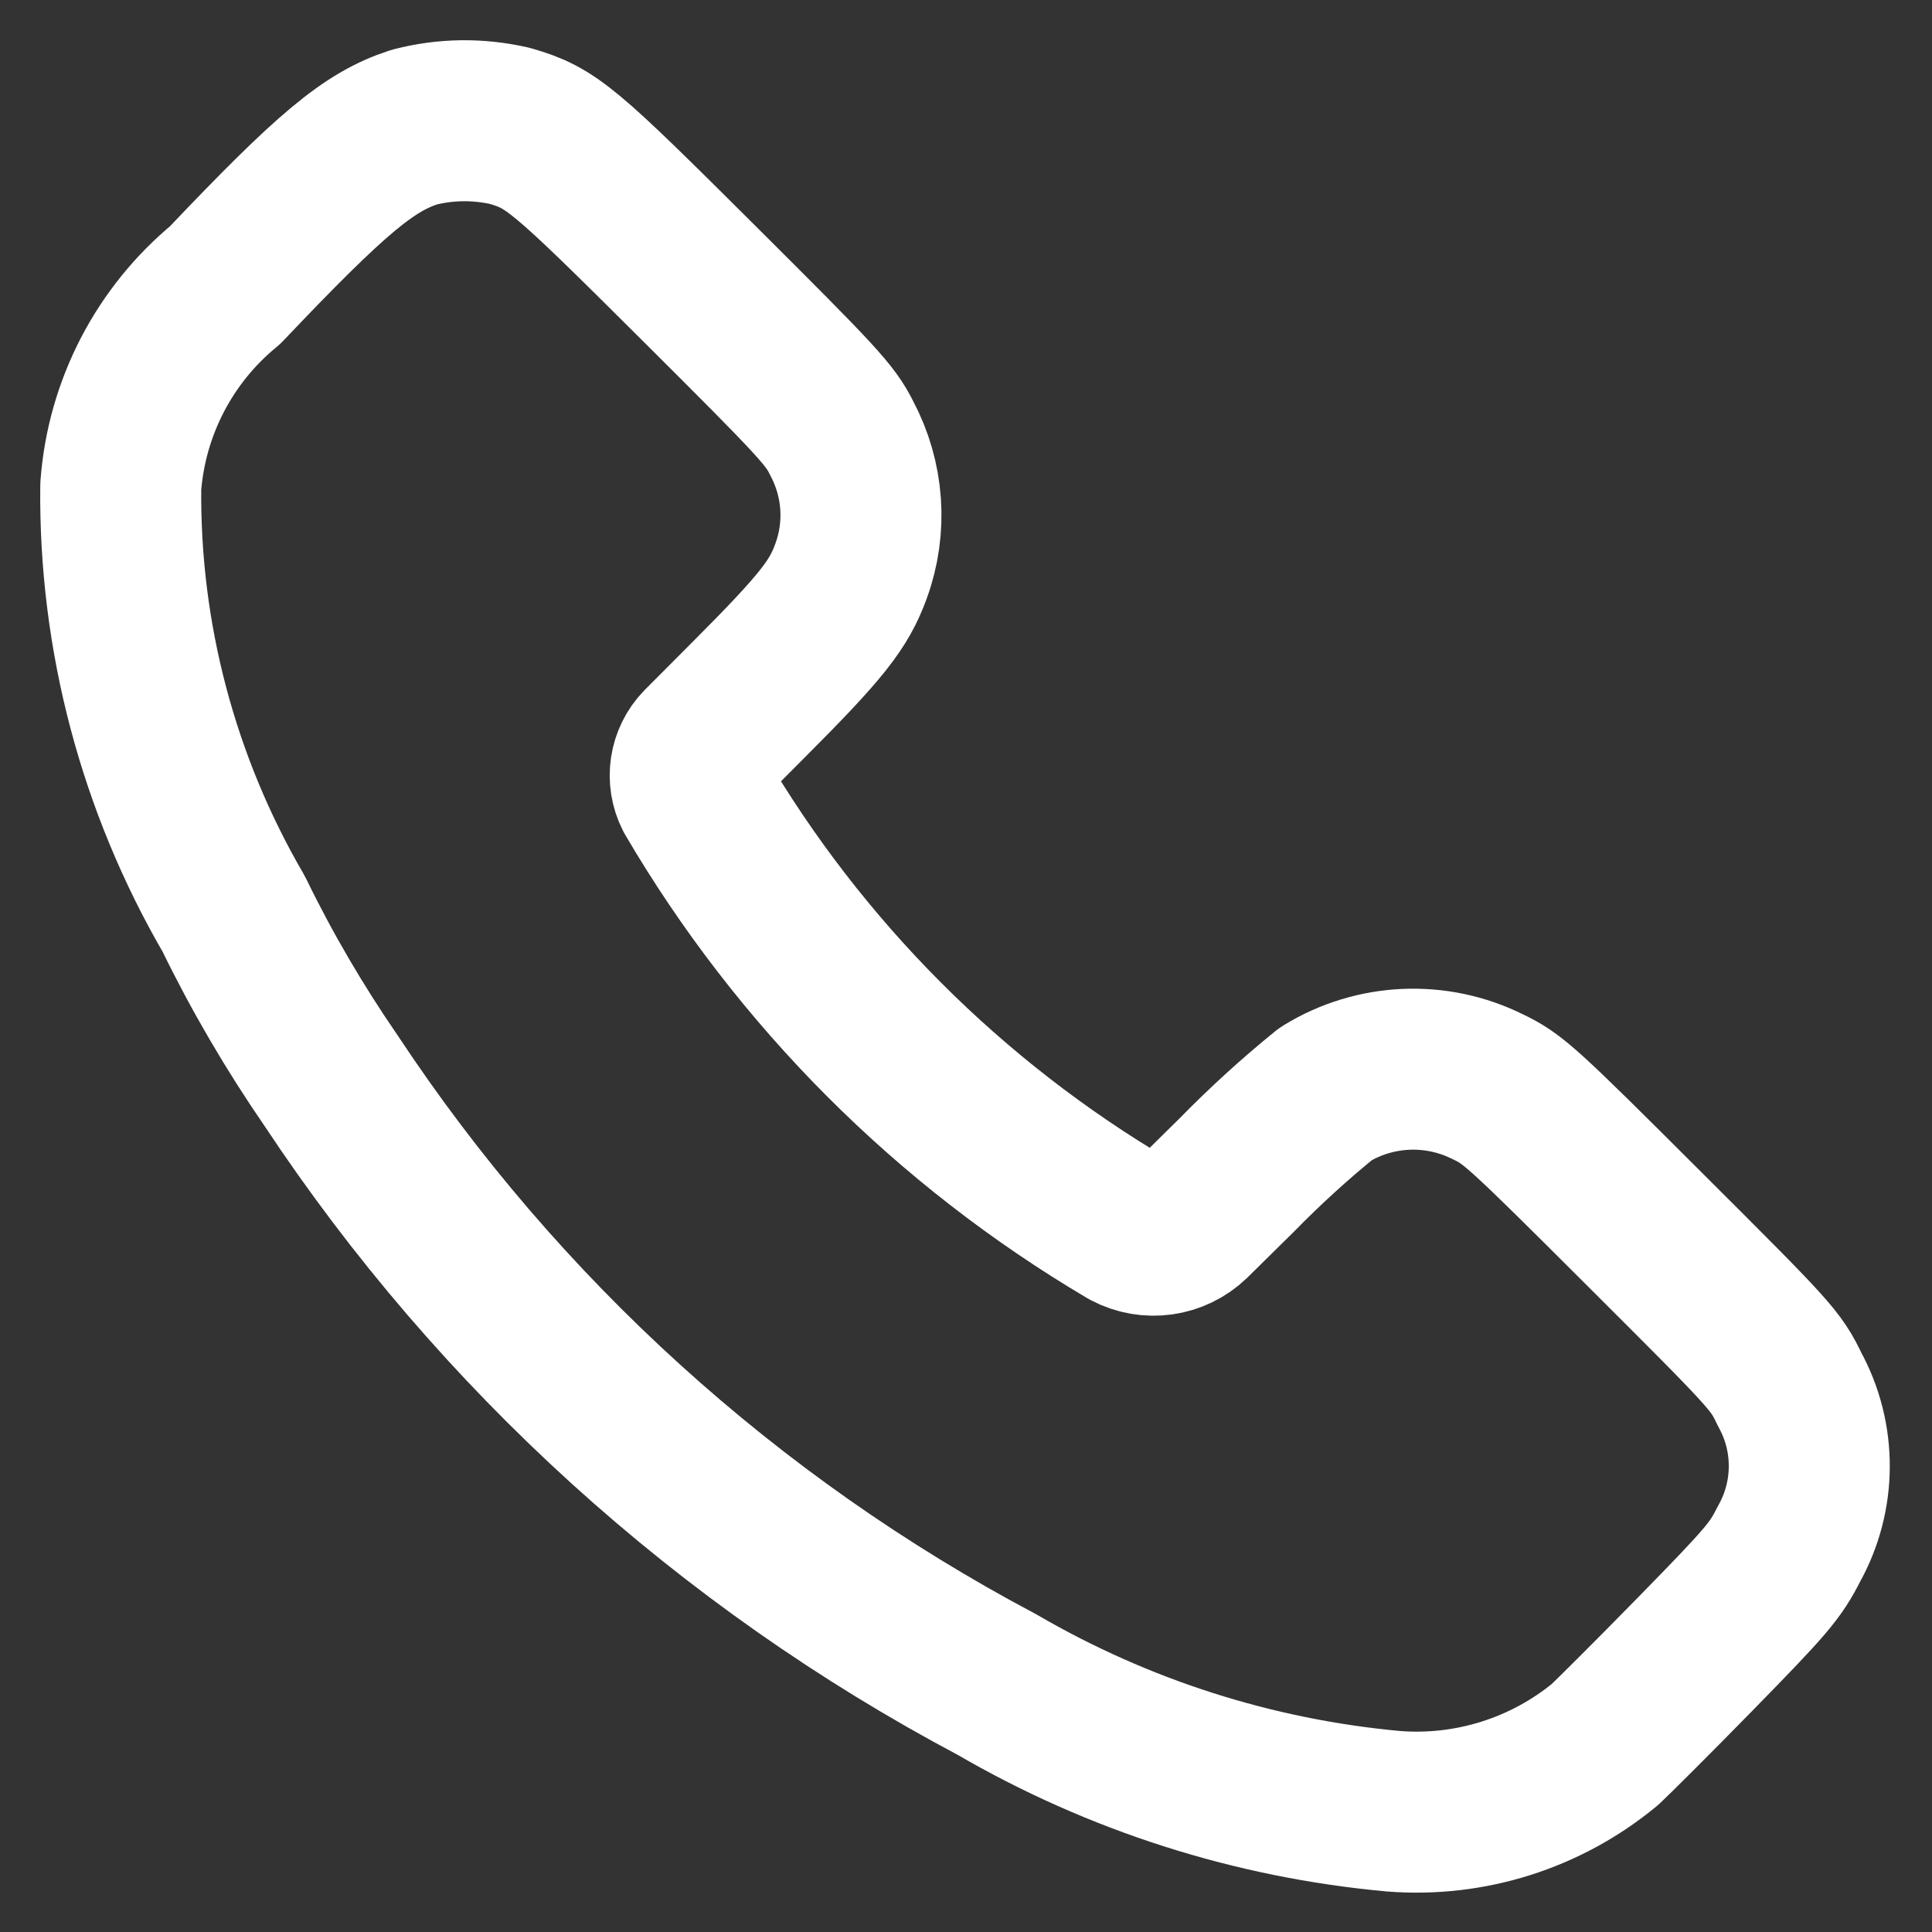 <svg width="12" height="12" viewBox="0 0 12 12" fill="none" xmlns="http://www.w3.org/2000/svg">
<rect x="0" y="0" width="12" height="12" fill="#333333" stroke="none"/>
<path fill-rule="evenodd" clip-rule="evenodd" d="M1.398 1.771C2.058 1.076 2.291 0.881 2.572 0.79C2.767 0.739 2.971 0.737 3.167 0.782C3.425 0.857 3.493 0.914 4.339 1.757C5.082 2.497 5.157 2.578 5.228 2.722C5.364 2.977 5.385 3.277 5.286 3.547C5.211 3.754 5.105 3.89 4.654 4.342L4.36 4.637C4.283 4.716 4.265 4.835 4.315 4.933C4.968 6.047 5.895 6.976 7.008 7.633C7.136 7.701 7.293 7.679 7.398 7.578L7.68 7.3C7.855 7.121 8.04 6.952 8.235 6.794C8.54 6.607 8.92 6.59 9.241 6.75C9.398 6.825 9.45 6.871 10.216 7.636C11.007 8.425 11.029 8.449 11.116 8.63C11.28 8.929 11.278 9.292 11.112 9.589C11.027 9.757 10.975 9.818 10.53 10.273C10.262 10.547 10.009 10.798 9.969 10.835C9.602 11.138 9.131 11.287 8.656 11.25C7.787 11.171 6.946 10.902 6.192 10.463C4.522 9.578 3.1 8.289 2.057 6.713C1.83 6.383 1.627 6.037 1.452 5.677C0.983 4.871 0.74 3.954 0.75 3.022C0.786 2.534 1.02 2.082 1.398 1.771Z" stroke="white" stroke-linecap="round" stroke-linejoin="round"/>
</svg>
